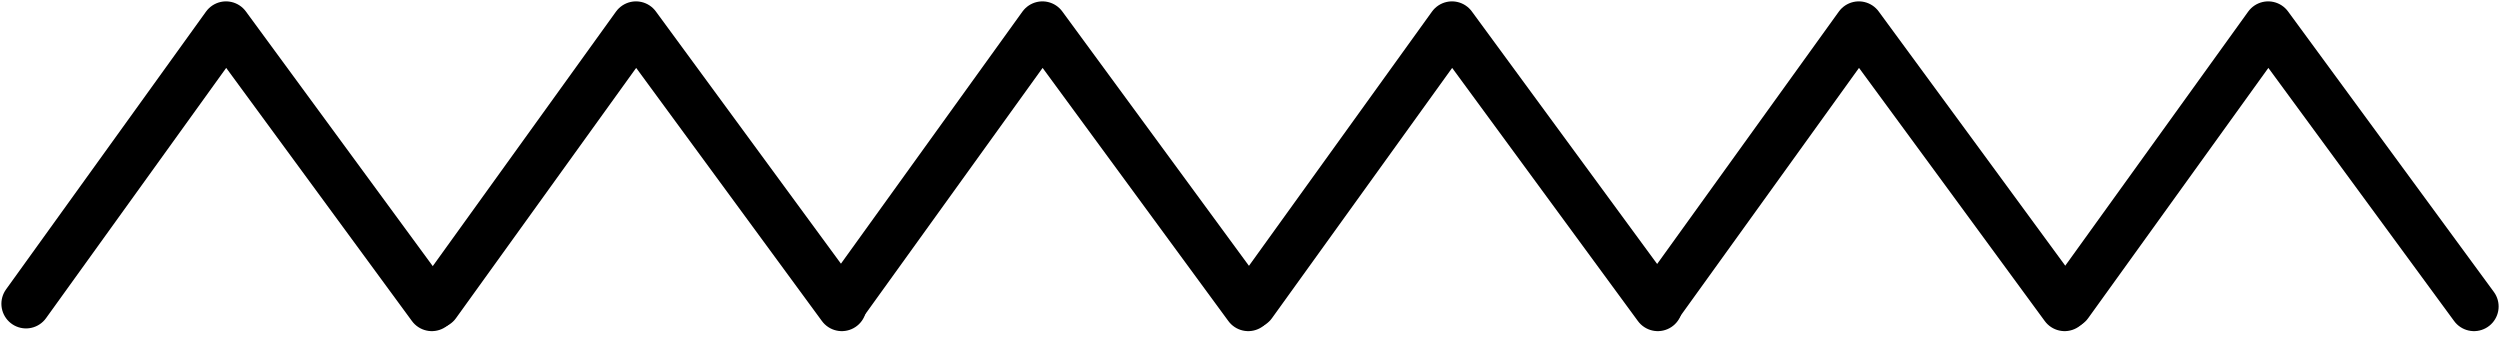 <svg width="122" height="17" viewBox="0 0 122 17" fill="none" xmlns="http://www.w3.org/2000/svg">
<g clip-path="url(#clip0_43_1668)">
<path d="M1.27 14.825C4.519 10.306 7.779 5.788 11.029 1.269C14.38 5.828 17.722 10.388 21.073 14.957" stroke="black" stroke-width="2.404" stroke-linecap="round" stroke-linejoin="round"/>
<path d="M21.276 14.825C24.526 10.306 27.786 5.788 31.036 1.269C34.387 5.828 37.728 10.388 41.08 14.957" stroke="black" stroke-width="2.404" stroke-linecap="round" stroke-linejoin="round"/>
<path d="M41.11 14.825C44.36 10.306 47.62 5.788 50.87 1.269C54.221 5.828 57.562 10.388 60.914 14.957" stroke="black" stroke-width="2.404" stroke-linecap="round" stroke-linejoin="round"/>
<path d="M61.096 14.825C64.346 10.306 67.606 5.788 70.856 1.269C74.207 5.828 77.549 10.388 80.9 14.957" stroke="black" stroke-width="2.404" stroke-linecap="round" stroke-linejoin="round"/>
<path d="M80.951 14.825C84.201 10.306 87.46 5.788 90.71 1.269C94.062 5.828 97.403 10.388 100.754 14.957" stroke="black" stroke-width="2.404" stroke-linecap="round" stroke-linejoin="round"/>
<path d="M100.927 14.825C104.177 10.306 107.437 5.788 110.687 1.269C114.038 5.828 117.379 10.388 120.731 14.957" stroke="black" stroke-width="2.404" stroke-linecap="round" stroke-linejoin="round"/>
</g>
<defs>
<clipPath id="clip0_43_1668">
<rect width="122" height="16.227" fill="white"/>
</clipPath>
</defs>
</svg>
